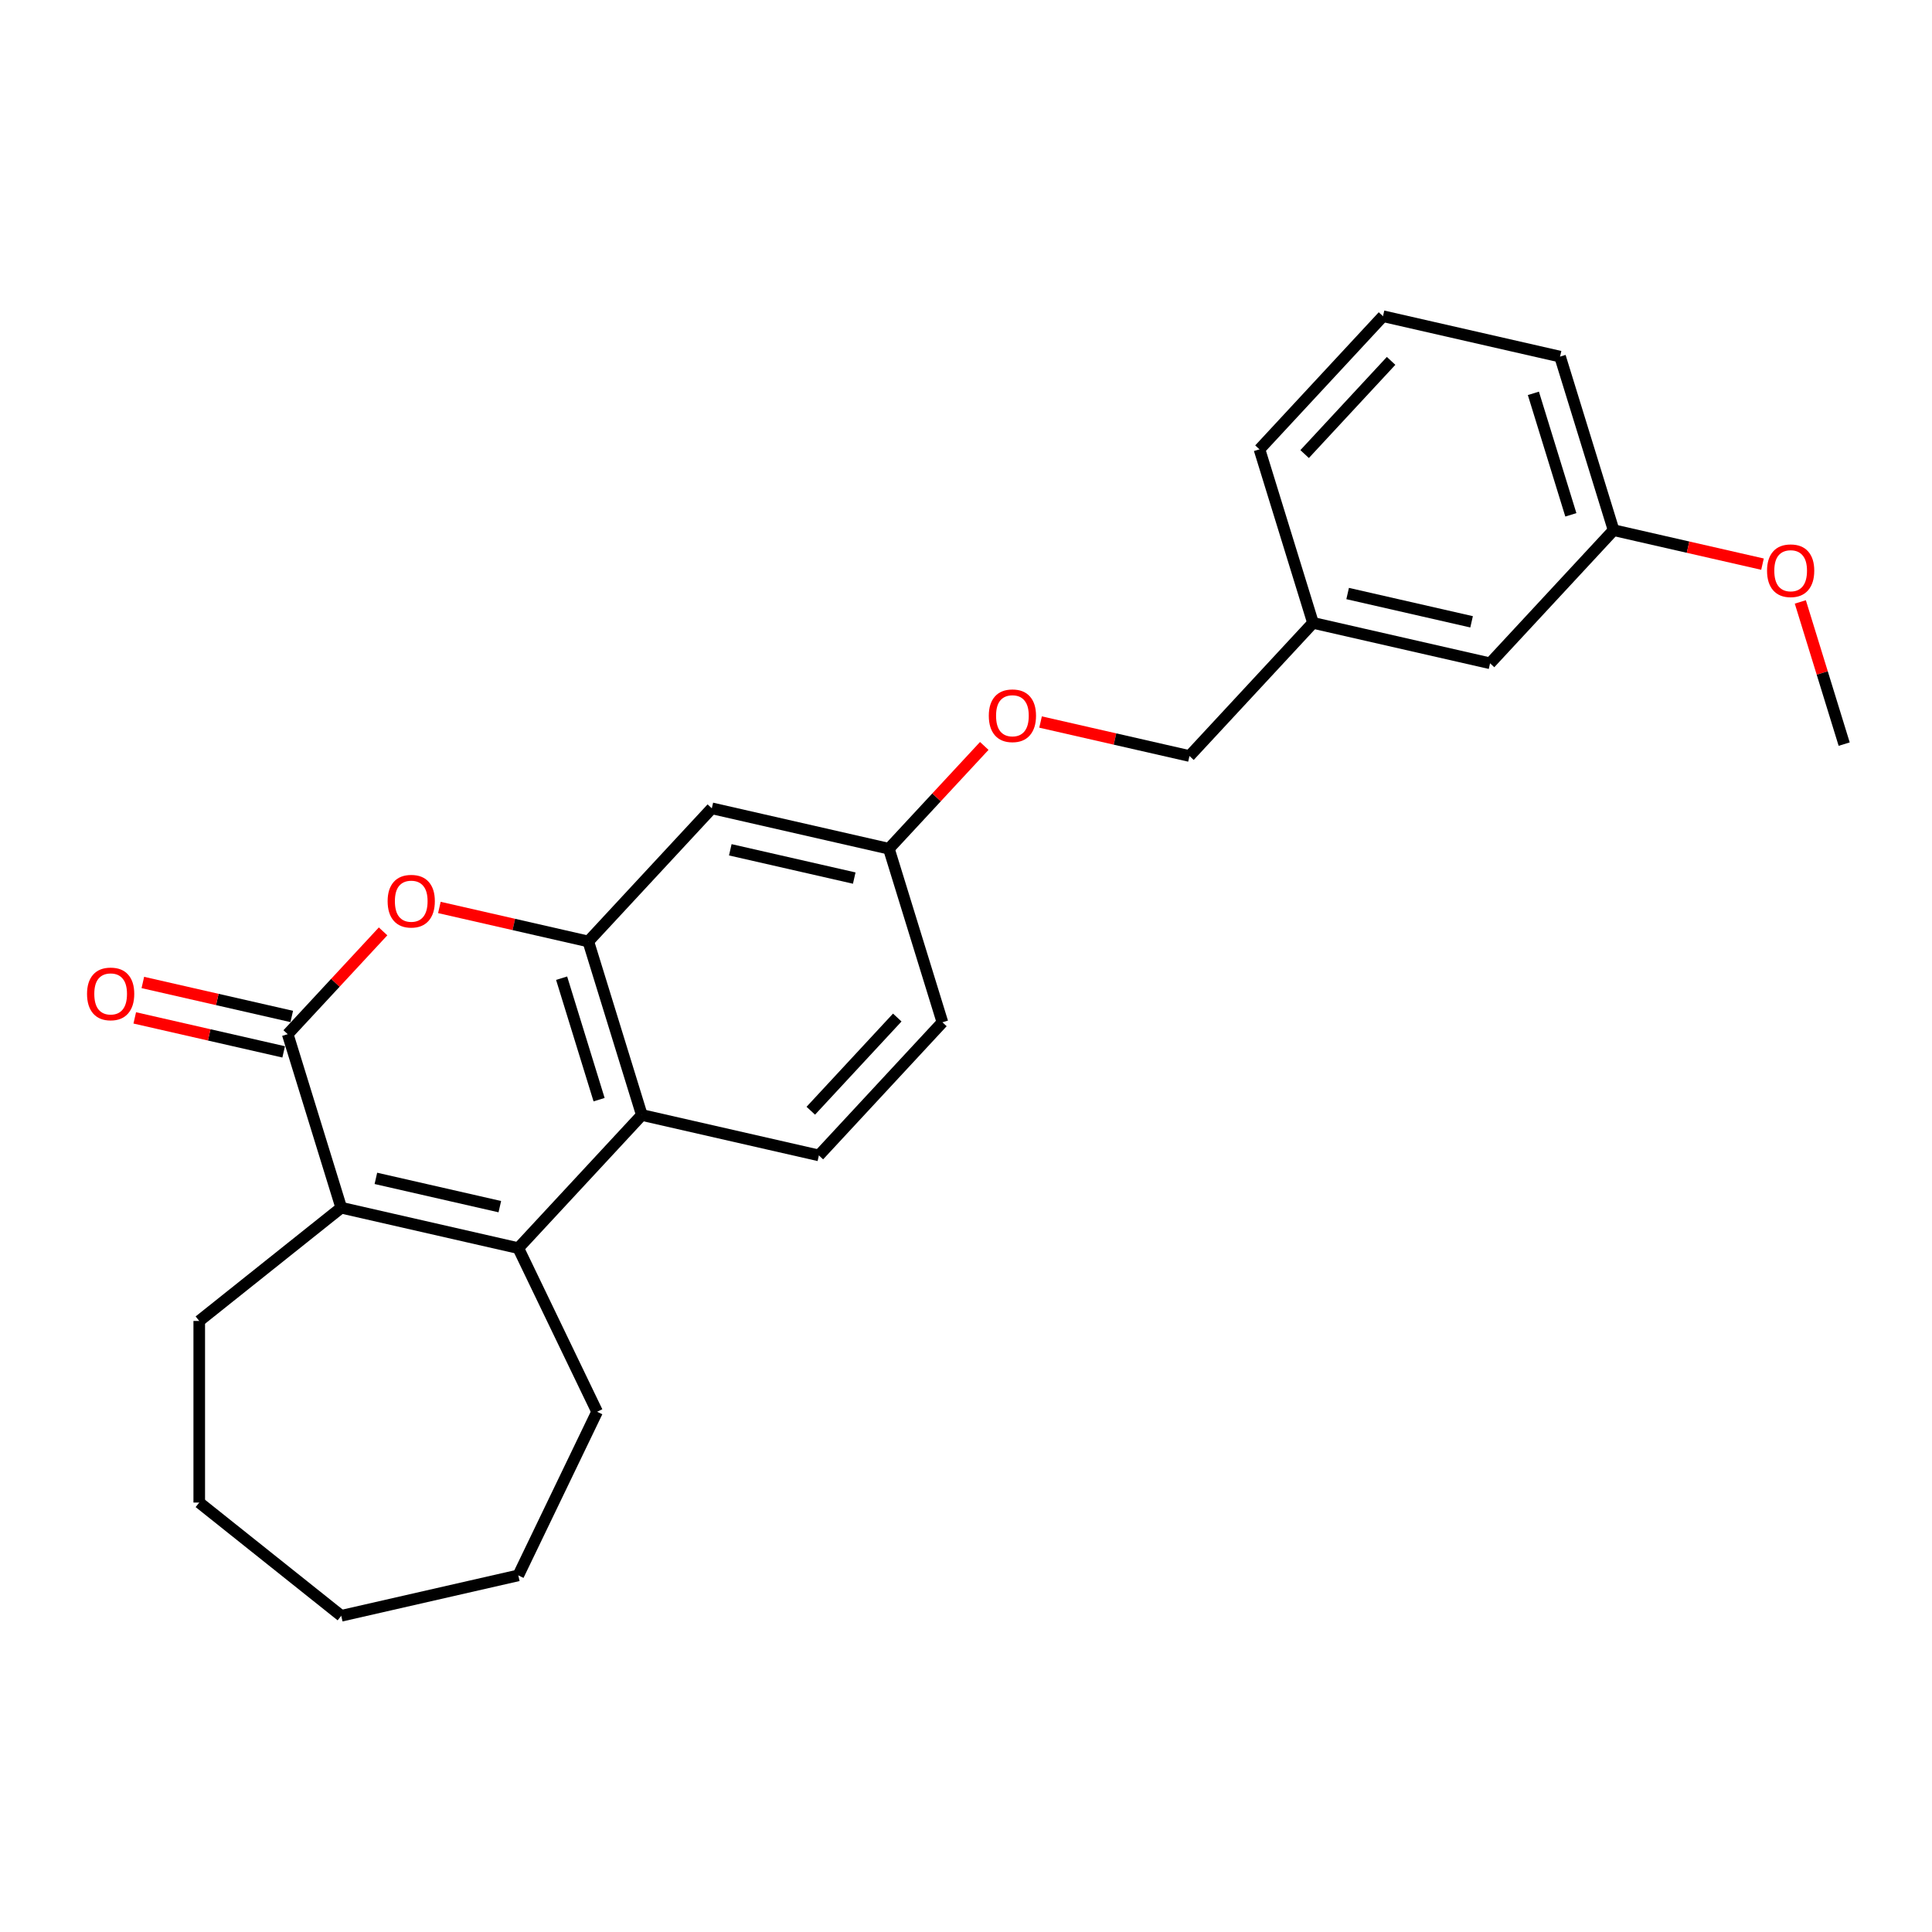 <?xml version='1.0' encoding='iso-8859-1'?>
<svg version='1.1' baseProfile='full'
              xmlns='http://www.w3.org/2000/svg'
                      xmlns:rdkit='http://www.rdkit.org/xml'
                      xmlns:xlink='http://www.w3.org/1999/xlink'
                  xml:space='preserve'
width='1000px' height='1000px' viewBox='0 0 1000 1000'>
<!-- END OF HEADER -->
<rect style='opacity:1.0;fill:#FFFFFF;stroke:none' width='1000' height='1000' x='0' y='0'> </rect>
<path class='bond-1' d='M 148.917,535.285 L 176.625,625.111' style='fill:none;fill-rule:evenodd;stroke:#000000;stroke-width:6px;stroke-linecap:butt;stroke-linejoin:miter;stroke-opacity:1' />
<path class='bond-2' d='M 148.917,535.285 L 173.601,508.682' style='fill:none;fill-rule:evenodd;stroke:#000000;stroke-width:6px;stroke-linecap:butt;stroke-linejoin:miter;stroke-opacity:1' />
<path class='bond-2' d='M 173.601,508.682 L 198.284,482.079' style='fill:none;fill-rule:evenodd;stroke:#FF0000;stroke-width:6px;stroke-linecap:butt;stroke-linejoin:miter;stroke-opacity:1' />
<path class='bond-7' d='M 151.009,526.12 L 112.471,517.324' style='fill:none;fill-rule:evenodd;stroke:#000000;stroke-width:6px;stroke-linecap:butt;stroke-linejoin:miter;stroke-opacity:1' />
<path class='bond-7' d='M 112.471,517.324 L 73.933,508.528' style='fill:none;fill-rule:evenodd;stroke:#FF0000;stroke-width:6px;stroke-linecap:butt;stroke-linejoin:miter;stroke-opacity:1' />
<path class='bond-7' d='M 146.825,544.449 L 108.287,535.653' style='fill:none;fill-rule:evenodd;stroke:#000000;stroke-width:6px;stroke-linecap:butt;stroke-linejoin:miter;stroke-opacity:1' />
<path class='bond-7' d='M 108.287,535.653 L 69.749,526.857' style='fill:none;fill-rule:evenodd;stroke:#FF0000;stroke-width:6px;stroke-linecap:butt;stroke-linejoin:miter;stroke-opacity:1' />
<path class='bond-0' d='M 268.271,646.029 L 176.625,625.111' style='fill:none;fill-rule:evenodd;stroke:#000000;stroke-width:6px;stroke-linecap:butt;stroke-linejoin:miter;stroke-opacity:1' />
<path class='bond-0' d='M 258.707,624.562 L 194.555,609.92' style='fill:none;fill-rule:evenodd;stroke:#000000;stroke-width:6px;stroke-linecap:butt;stroke-linejoin:miter;stroke-opacity:1' />
<path class='bond-11' d='M 268.271,646.029 L 309.057,730.723' style='fill:none;fill-rule:evenodd;stroke:#000000;stroke-width:6px;stroke-linecap:butt;stroke-linejoin:miter;stroke-opacity:1' />
<path class='bond-25' d='M 268.271,646.029 L 332.209,577.12' style='fill:none;fill-rule:evenodd;stroke:#000000;stroke-width:6px;stroke-linecap:butt;stroke-linejoin:miter;stroke-opacity:1' />
<path class='bond-14' d='M 176.625,625.111 L 103.13,683.721' style='fill:none;fill-rule:evenodd;stroke:#000000;stroke-width:6px;stroke-linecap:butt;stroke-linejoin:miter;stroke-opacity:1' />
<path class='bond-3' d='M 227.425,469.701 L 265.963,478.497' style='fill:none;fill-rule:evenodd;stroke:#FF0000;stroke-width:6px;stroke-linecap:butt;stroke-linejoin:miter;stroke-opacity:1' />
<path class='bond-3' d='M 265.963,478.497 L 304.501,487.293' style='fill:none;fill-rule:evenodd;stroke:#000000;stroke-width:6px;stroke-linecap:butt;stroke-linejoin:miter;stroke-opacity:1' />
<path class='bond-4' d='M 304.501,487.293 L 332.209,577.12' style='fill:none;fill-rule:evenodd;stroke:#000000;stroke-width:6px;stroke-linecap:butt;stroke-linejoin:miter;stroke-opacity:1' />
<path class='bond-4' d='M 290.692,506.309 L 310.087,569.188' style='fill:none;fill-rule:evenodd;stroke:#000000;stroke-width:6px;stroke-linecap:butt;stroke-linejoin:miter;stroke-opacity:1' />
<path class='bond-5' d='M 304.501,487.293 L 368.439,418.384' style='fill:none;fill-rule:evenodd;stroke:#000000;stroke-width:6px;stroke-linecap:butt;stroke-linejoin:miter;stroke-opacity:1' />
<path class='bond-6' d='M 332.209,577.12 L 423.855,598.038' style='fill:none;fill-rule:evenodd;stroke:#000000;stroke-width:6px;stroke-linecap:butt;stroke-linejoin:miter;stroke-opacity:1' />
<path class='bond-8' d='M 368.439,418.384 L 460.085,439.302' style='fill:none;fill-rule:evenodd;stroke:#000000;stroke-width:6px;stroke-linecap:butt;stroke-linejoin:miter;stroke-opacity:1' />
<path class='bond-8' d='M 378.002,439.851 L 442.155,454.494' style='fill:none;fill-rule:evenodd;stroke:#000000;stroke-width:6px;stroke-linecap:butt;stroke-linejoin:miter;stroke-opacity:1' />
<path class='bond-27' d='M 423.855,598.038 L 487.793,529.129' style='fill:none;fill-rule:evenodd;stroke:#000000;stroke-width:6px;stroke-linecap:butt;stroke-linejoin:miter;stroke-opacity:1' />
<path class='bond-27' d='M 419.664,574.914 L 464.42,526.677' style='fill:none;fill-rule:evenodd;stroke:#000000;stroke-width:6px;stroke-linecap:butt;stroke-linejoin:miter;stroke-opacity:1' />
<path class='bond-9' d='M 460.085,439.302 L 484.769,412.699' style='fill:none;fill-rule:evenodd;stroke:#000000;stroke-width:6px;stroke-linecap:butt;stroke-linejoin:miter;stroke-opacity:1' />
<path class='bond-9' d='M 484.769,412.699 L 509.453,386.096' style='fill:none;fill-rule:evenodd;stroke:#FF0000;stroke-width:6px;stroke-linecap:butt;stroke-linejoin:miter;stroke-opacity:1' />
<path class='bond-10' d='M 460.085,439.302 L 487.793,529.129' style='fill:none;fill-rule:evenodd;stroke:#000000;stroke-width:6px;stroke-linecap:butt;stroke-linejoin:miter;stroke-opacity:1' />
<path class='bond-13' d='M 538.594,373.719 L 577.132,382.515' style='fill:none;fill-rule:evenodd;stroke:#FF0000;stroke-width:6px;stroke-linecap:butt;stroke-linejoin:miter;stroke-opacity:1' />
<path class='bond-13' d='M 577.132,382.515 L 615.669,391.311' style='fill:none;fill-rule:evenodd;stroke:#000000;stroke-width:6px;stroke-linecap:butt;stroke-linejoin:miter;stroke-opacity:1' />
<path class='bond-22' d='M 309.057,730.723 L 268.271,815.416' style='fill:none;fill-rule:evenodd;stroke:#000000;stroke-width:6px;stroke-linecap:butt;stroke-linejoin:miter;stroke-opacity:1' />
<path class='bond-12' d='M 771.253,343.319 L 679.607,322.402' style='fill:none;fill-rule:evenodd;stroke:#000000;stroke-width:6px;stroke-linecap:butt;stroke-linejoin:miter;stroke-opacity:1' />
<path class='bond-12' d='M 761.69,321.852 L 697.538,307.21' style='fill:none;fill-rule:evenodd;stroke:#000000;stroke-width:6px;stroke-linecap:butt;stroke-linejoin:miter;stroke-opacity:1' />
<path class='bond-16' d='M 771.253,343.319 L 835.192,274.41' style='fill:none;fill-rule:evenodd;stroke:#000000;stroke-width:6px;stroke-linecap:butt;stroke-linejoin:miter;stroke-opacity:1' />
<path class='bond-15' d='M 615.669,391.311 L 679.607,322.402' style='fill:none;fill-rule:evenodd;stroke:#000000;stroke-width:6px;stroke-linecap:butt;stroke-linejoin:miter;stroke-opacity:1' />
<path class='bond-23' d='M 103.13,683.721 L 103.13,777.724' style='fill:none;fill-rule:evenodd;stroke:#000000;stroke-width:6px;stroke-linecap:butt;stroke-linejoin:miter;stroke-opacity:1' />
<path class='bond-19' d='M 679.607,322.402 L 651.9,232.575' style='fill:none;fill-rule:evenodd;stroke:#000000;stroke-width:6px;stroke-linecap:butt;stroke-linejoin:miter;stroke-opacity:1' />
<path class='bond-17' d='M 835.192,274.41 L 873.729,283.206' style='fill:none;fill-rule:evenodd;stroke:#000000;stroke-width:6px;stroke-linecap:butt;stroke-linejoin:miter;stroke-opacity:1' />
<path class='bond-17' d='M 873.729,283.206 L 912.267,292.002' style='fill:none;fill-rule:evenodd;stroke:#FF0000;stroke-width:6px;stroke-linecap:butt;stroke-linejoin:miter;stroke-opacity:1' />
<path class='bond-28' d='M 835.192,274.41 L 807.484,184.584' style='fill:none;fill-rule:evenodd;stroke:#000000;stroke-width:6px;stroke-linecap:butt;stroke-linejoin:miter;stroke-opacity:1' />
<path class='bond-28' d='M 813.07,266.478 L 793.675,203.599' style='fill:none;fill-rule:evenodd;stroke:#000000;stroke-width:6px;stroke-linecap:butt;stroke-linejoin:miter;stroke-opacity:1' />
<path class='bond-21' d='M 931.842,311.553 L 943.194,348.354' style='fill:none;fill-rule:evenodd;stroke:#FF0000;stroke-width:6px;stroke-linecap:butt;stroke-linejoin:miter;stroke-opacity:1' />
<path class='bond-21' d='M 943.194,348.354 L 954.545,385.155' style='fill:none;fill-rule:evenodd;stroke:#000000;stroke-width:6px;stroke-linecap:butt;stroke-linejoin:miter;stroke-opacity:1' />
<path class='bond-18' d='M 715.838,163.666 L 651.9,232.575' style='fill:none;fill-rule:evenodd;stroke:#000000;stroke-width:6px;stroke-linecap:butt;stroke-linejoin:miter;stroke-opacity:1' />
<path class='bond-18' d='M 720.029,186.79 L 675.272,235.026' style='fill:none;fill-rule:evenodd;stroke:#000000;stroke-width:6px;stroke-linecap:butt;stroke-linejoin:miter;stroke-opacity:1' />
<path class='bond-20' d='M 715.838,163.666 L 807.484,184.584' style='fill:none;fill-rule:evenodd;stroke:#000000;stroke-width:6px;stroke-linecap:butt;stroke-linejoin:miter;stroke-opacity:1' />
<path class='bond-26' d='M 268.271,815.416 L 176.625,836.334' style='fill:none;fill-rule:evenodd;stroke:#000000;stroke-width:6px;stroke-linecap:butt;stroke-linejoin:miter;stroke-opacity:1' />
<path class='bond-24' d='M 103.13,777.724 L 176.625,836.334' style='fill:none;fill-rule:evenodd;stroke:#000000;stroke-width:6px;stroke-linecap:butt;stroke-linejoin:miter;stroke-opacity:1' />
<path  class='atom-3' d='M 200.635 466.451
Q 200.635 460.059, 203.793 456.487
Q 206.952 452.915, 212.855 452.915
Q 218.758 452.915, 221.917 456.487
Q 225.075 460.059, 225.075 466.451
Q 225.075 472.918, 221.879 476.603
Q 218.683 480.251, 212.855 480.251
Q 206.989 480.251, 203.793 476.603
Q 200.635 472.956, 200.635 466.451
M 212.855 477.243
Q 216.916 477.243, 219.097 474.535
Q 221.315 471.79, 221.315 466.451
Q 221.315 461.224, 219.097 458.592
Q 216.916 455.923, 212.855 455.923
Q 208.794 455.923, 206.576 458.555
Q 204.395 461.187, 204.395 466.451
Q 204.395 471.828, 206.576 474.535
Q 208.794 477.243, 212.855 477.243
' fill='#FF0000'/>
<path  class='atom-8' d='M 45.05 514.442
Q 45.05 508.05, 48.209 504.478
Q 51.367 500.906, 57.271 500.906
Q 63.174 500.906, 66.333 504.478
Q 69.491 508.05, 69.491 514.442
Q 69.491 520.91, 66.295 524.595
Q 63.099 528.242, 57.271 528.242
Q 51.405 528.242, 48.209 524.595
Q 45.05 520.947, 45.05 514.442
M 57.271 525.234
Q 61.332 525.234, 63.513 522.527
Q 65.731 519.782, 65.731 514.442
Q 65.731 509.216, 63.513 506.584
Q 61.332 503.914, 57.271 503.914
Q 53.21 503.914, 50.991 506.546
Q 48.81 509.178, 48.81 514.442
Q 48.81 519.819, 50.991 522.527
Q 53.21 525.234, 57.271 525.234
' fill='#FF0000'/>
<path  class='atom-10' d='M 511.803 370.468
Q 511.803 364.076, 514.961 360.504
Q 518.12 356.932, 524.023 356.932
Q 529.927 356.932, 533.085 360.504
Q 536.244 364.076, 536.244 370.468
Q 536.244 376.936, 533.048 380.621
Q 529.851 384.268, 524.023 384.268
Q 518.158 384.268, 514.961 380.621
Q 511.803 376.973, 511.803 370.468
M 524.023 381.26
Q 528.084 381.26, 530.265 378.553
Q 532.484 375.808, 532.484 370.468
Q 532.484 365.242, 530.265 362.61
Q 528.084 359.94, 524.023 359.94
Q 519.962 359.94, 517.744 362.572
Q 515.563 365.204, 515.563 370.468
Q 515.563 375.845, 517.744 378.553
Q 519.962 381.26, 524.023 381.26
' fill='#FF0000'/>
<path  class='atom-18' d='M 914.617 295.403
Q 914.617 289.011, 917.776 285.439
Q 920.934 281.867, 926.838 281.867
Q 932.741 281.867, 935.9 285.439
Q 939.058 289.011, 939.058 295.403
Q 939.058 301.871, 935.862 305.555
Q 932.666 309.203, 926.838 309.203
Q 920.972 309.203, 917.776 305.555
Q 914.617 301.908, 914.617 295.403
M 926.838 306.195
Q 930.899 306.195, 933.079 303.487
Q 935.298 300.743, 935.298 295.403
Q 935.298 290.177, 933.079 287.545
Q 930.899 284.875, 926.838 284.875
Q 922.777 284.875, 920.558 287.507
Q 918.377 290.139, 918.377 295.403
Q 918.377 300.78, 920.558 303.487
Q 922.777 306.195, 926.838 306.195
' fill='#FF0000'/>
</svg>
